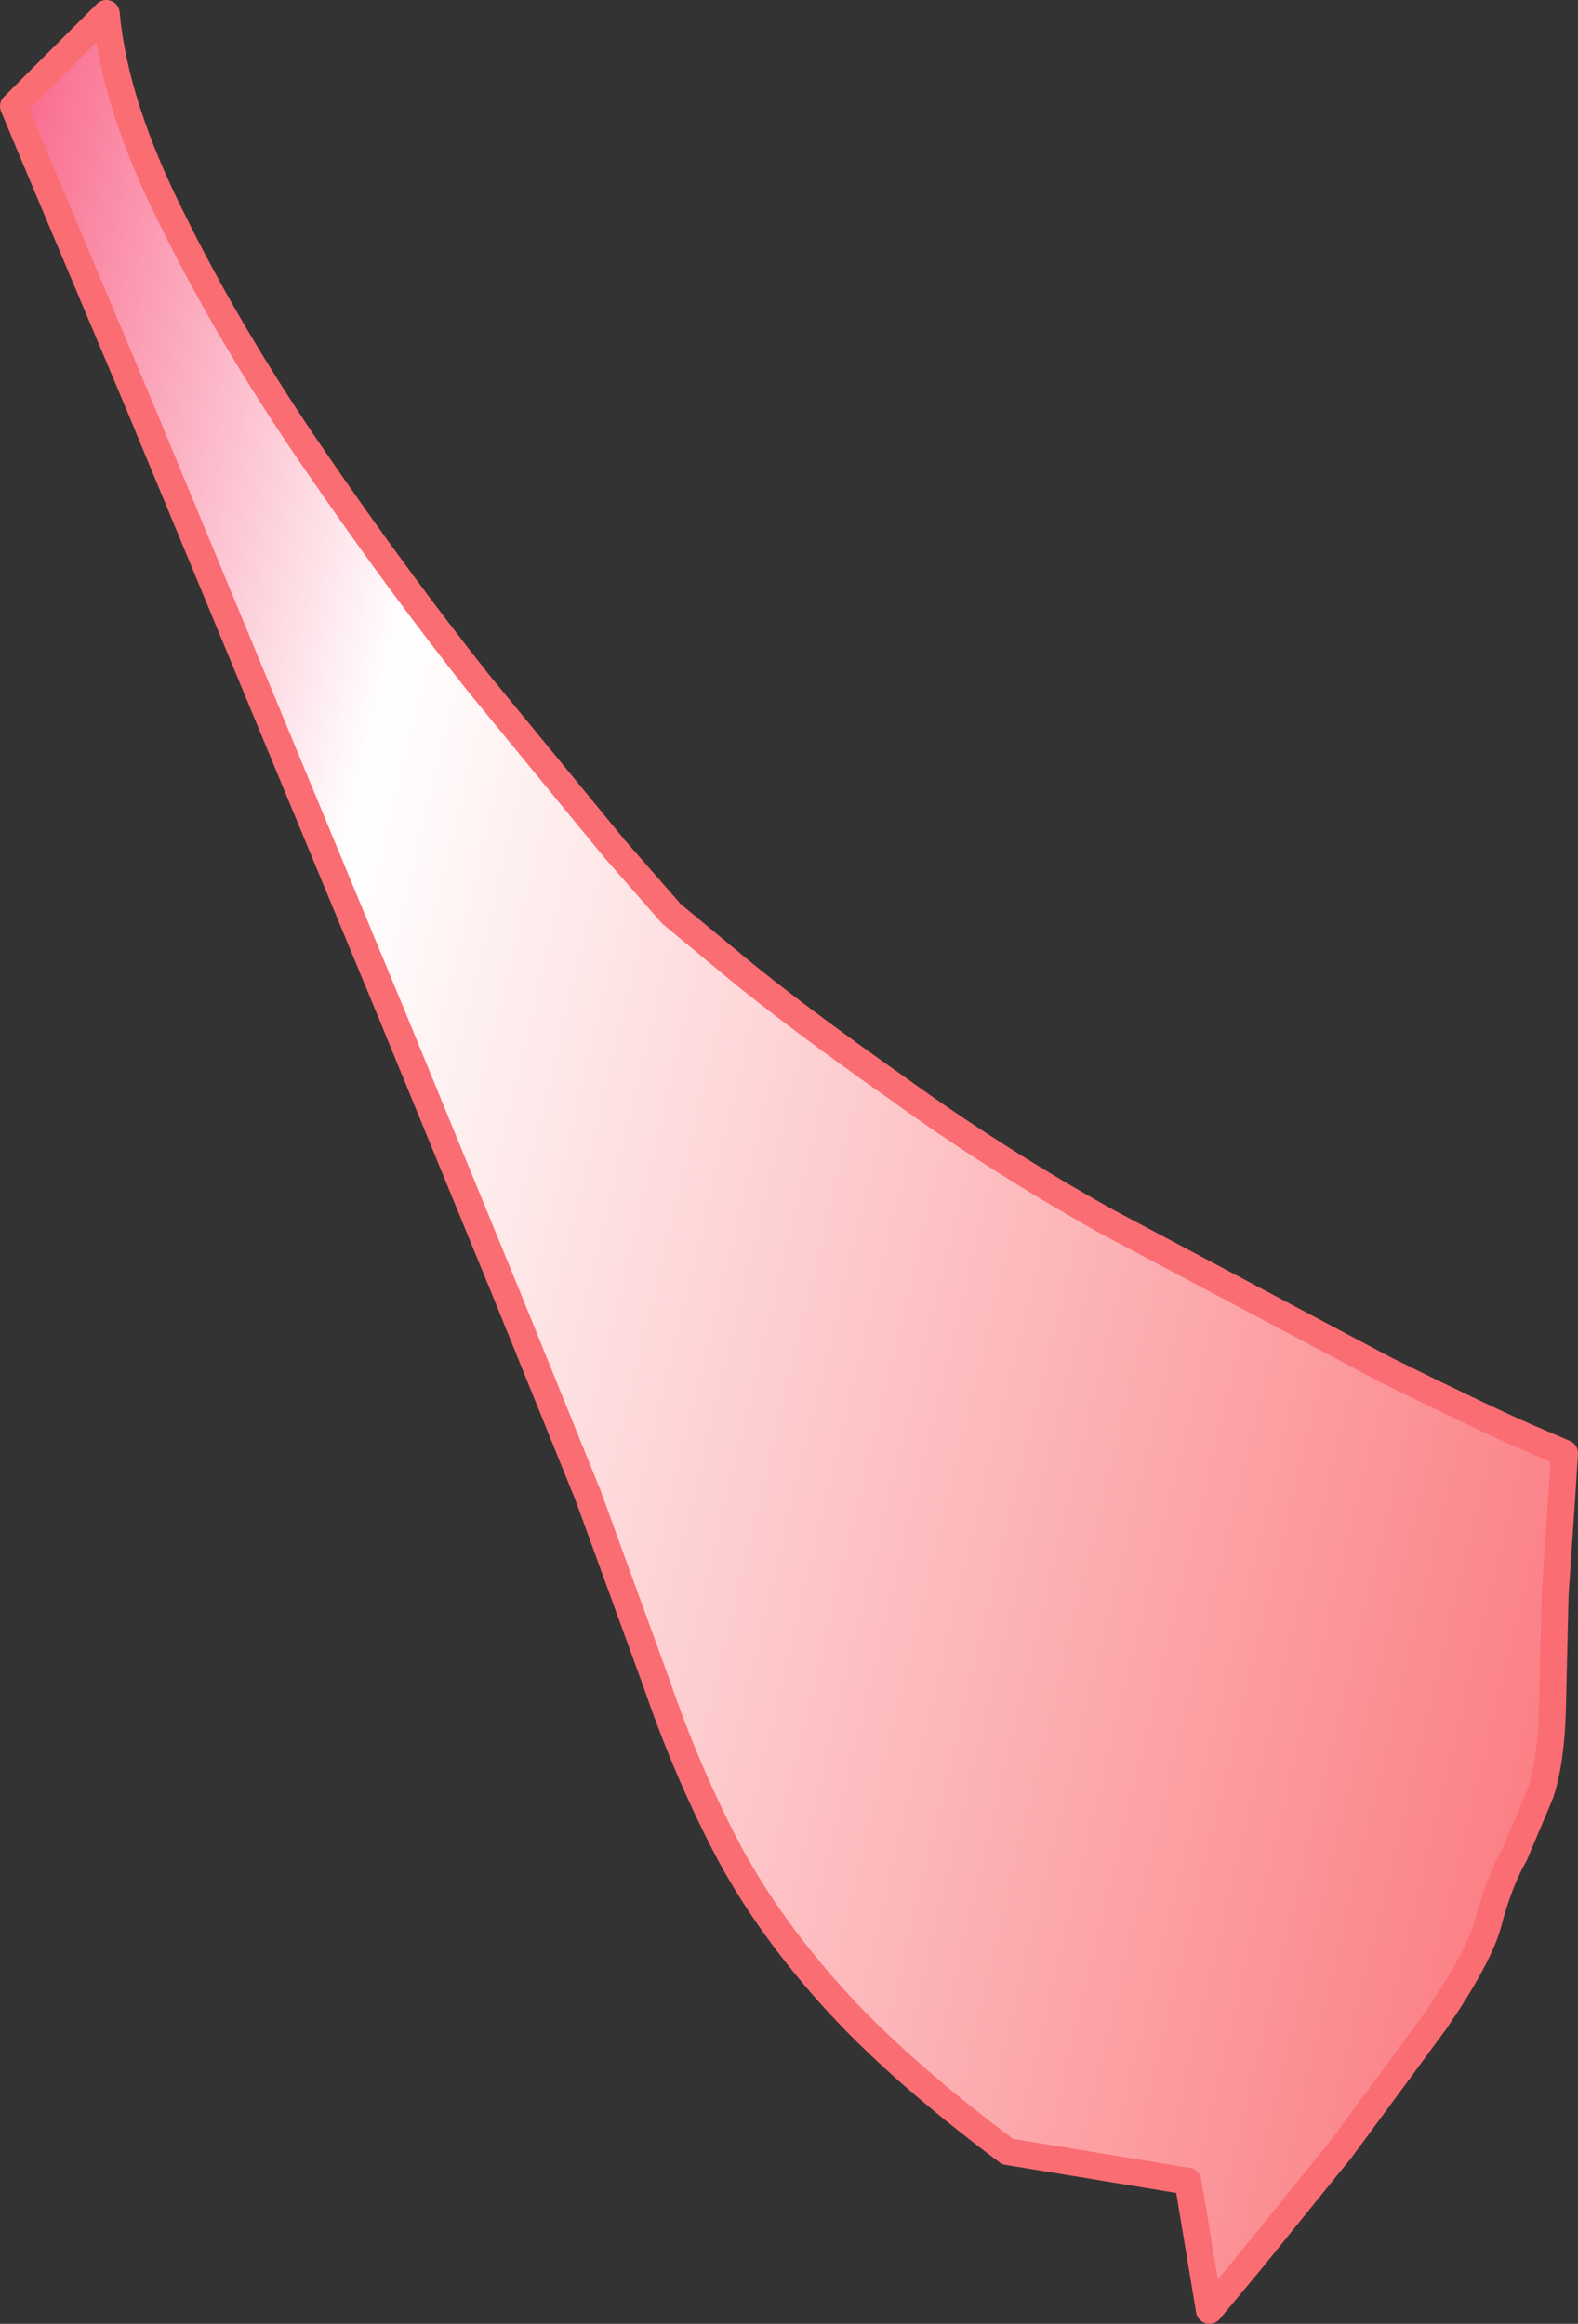 <?xml version="1.0" encoding="UTF-8" standalone="no"?>
<svg xmlns:xlink="http://www.w3.org/1999/xlink" height="86.35px" width="58.65px" xmlns="http://www.w3.org/2000/svg">
  <rect width="100%" height="100%" fill="#333333" stroke="none"/>
  <g transform="matrix(1.0, 0.0, 0.0, 1.0, -77.2, 284.85)">
    <path d="M77.7 -280.9 L81.15 -284.35 Q81.45 -280.95 83.65 -276.6 85.8 -272.25 88.9 -267.75 91.95 -263.3 95.0 -259.45 L100.05 -253.3 102.15 -250.9 104.5 -248.95 Q106.8 -247.05 110.5 -244.45 114.15 -241.8 118.35 -239.45 L128.7 -233.95 Q132.45 -232.1 133.95 -231.45 L135.35 -230.85 135.25 -229.3 135.0 -225.6 134.9 -221.35 Q134.85 -219.4 134.45 -218.2 L133.5 -215.95 Q132.9 -214.9 132.5 -213.35 132.15 -212.1 130.55 -209.75 L127.05 -205.0 123.65 -200.8 122.15 -199.0 121.35 -203.8 114.65 -204.9 Q110.5 -208.0 108.05 -210.75 105.6 -213.5 104.15 -216.3 102.7 -219.1 101.6 -222.3 L99.05 -229.3 96.05 -236.7 91.7 -247.3 86.85 -259.0 82.35 -269.85 79.0 -277.8 77.7 -280.9" fill="url(#gradient0)" fill-rule="evenodd" stroke="none"/>
    <path d="M77.7 -280.9 L79.0 -277.8 82.35 -269.85 86.85 -259.0 91.7 -247.3 96.05 -236.7 99.05 -229.3 101.6 -222.3 Q102.7 -219.1 104.15 -216.3 105.6 -213.5 108.05 -210.75 110.5 -208.0 114.65 -204.9 L121.35 -203.8 122.15 -199.0 123.65 -200.8 127.05 -205.0 130.55 -209.75 Q132.15 -212.1 132.5 -213.35 132.9 -214.9 133.5 -215.95 L134.45 -218.2 Q134.85 -219.4 134.9 -221.35 L135.0 -225.6 135.25 -229.3 135.35 -230.85 133.95 -231.45 Q132.45 -232.1 128.7 -233.95 L118.35 -239.45 Q114.15 -241.8 110.5 -244.45 106.8 -247.05 104.5 -248.95 L102.15 -250.9 100.05 -253.3 95.0 -259.45 Q91.95 -263.3 88.9 -267.75 85.8 -272.25 83.65 -276.6 81.45 -280.95 81.15 -284.35 L77.7 -280.9 Z" fill="none" stroke="#fa6d73" stroke-linecap="round" stroke-linejoin="round" stroke-width="1.0"/>
  </g>
  <defs>
    <linearGradient gradientTransform="matrix(0.05, 0.012, -0.012, 0.05, 104.05, -241.15)" gradientUnits="userSpaceOnUse" id="gradient0" spreadMethod="pad" x1="-819.2" x2="819.2">
      <stop offset="0.016" stop-color="#f73a68"/>
      <stop offset="0.306" stop-color="#ffffff"/>
      <stop offset="1.0" stop-color="#fa6d73"/>
    </linearGradient>
  </defs>
</svg>
